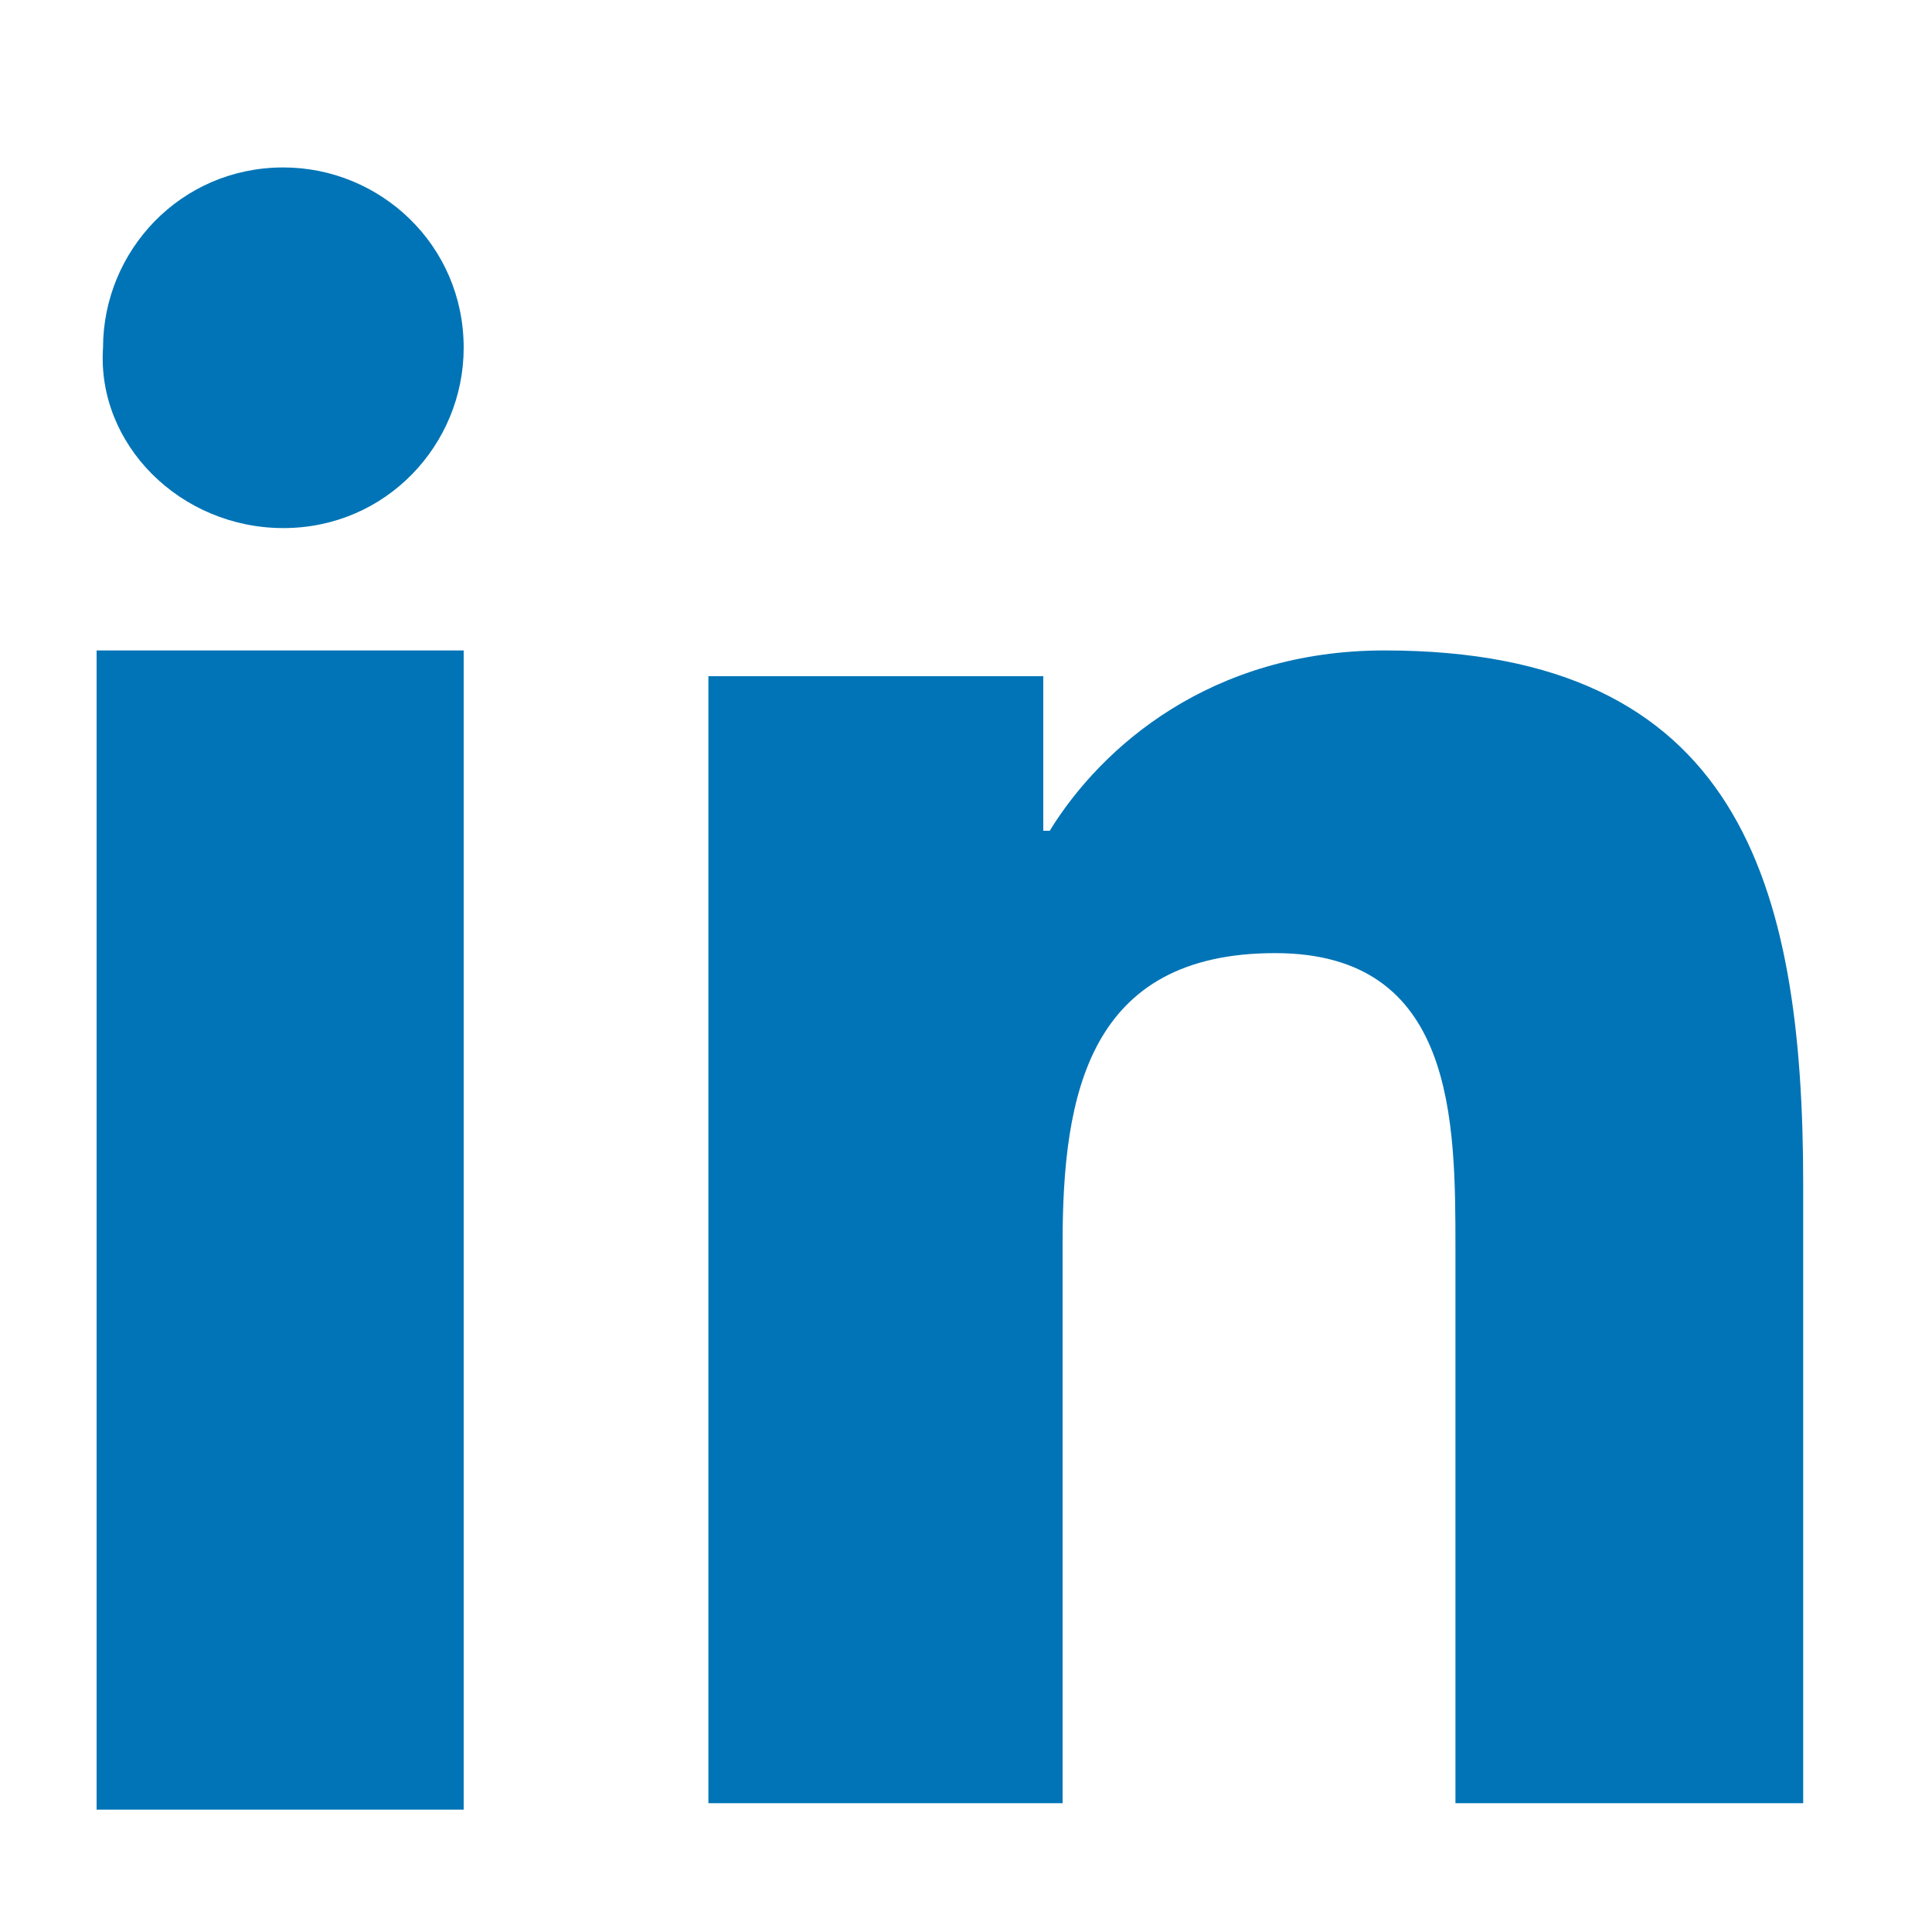 <?xml version="1.0" encoding="utf-8"?>
<!-- Generator: Adobe Illustrator 21.1.0, SVG Export Plug-In . SVG Version: 6.00 Build 0)  -->
<svg version="1.1" id="Capa_1" xmlns="http://www.w3.org/2000/svg" xmlns:xlink="http://www.w3.org/1999/xlink" x="0px" y="0px"
	 viewBox="0 0 30 30" style="enable-background:new 0 0 30 30;" xml:space="preserve">
<style type="text/css">
	.st0{fill:#0074B6;}
</style>
<rect x="1.5" y="10.1" class="st0" width="5.7" height="18"/>
<path class="st0" d="M4.4,8.2c1.6,0,2.8-1.3,2.8-2.8c0-1.6-1.3-2.8-2.8-2.8c-1.6,0-2.8,1.3-2.8,2.8C1.5,6.9,2.8,8.2,4.4,8.2"/>
<path class="st0" d="M28,18.4c0-4.7-1-8.3-6.5-8.3c-2.7,0-4.4,1.5-5.2,2.8h-0.1v-2.4H11V28h5.5v-8.7c0-2.3,0.4-4.5,3.3-4.5
	c2.8,0,2.8,2.6,2.8,4.6V28H28V18.4z"/>
</svg>

